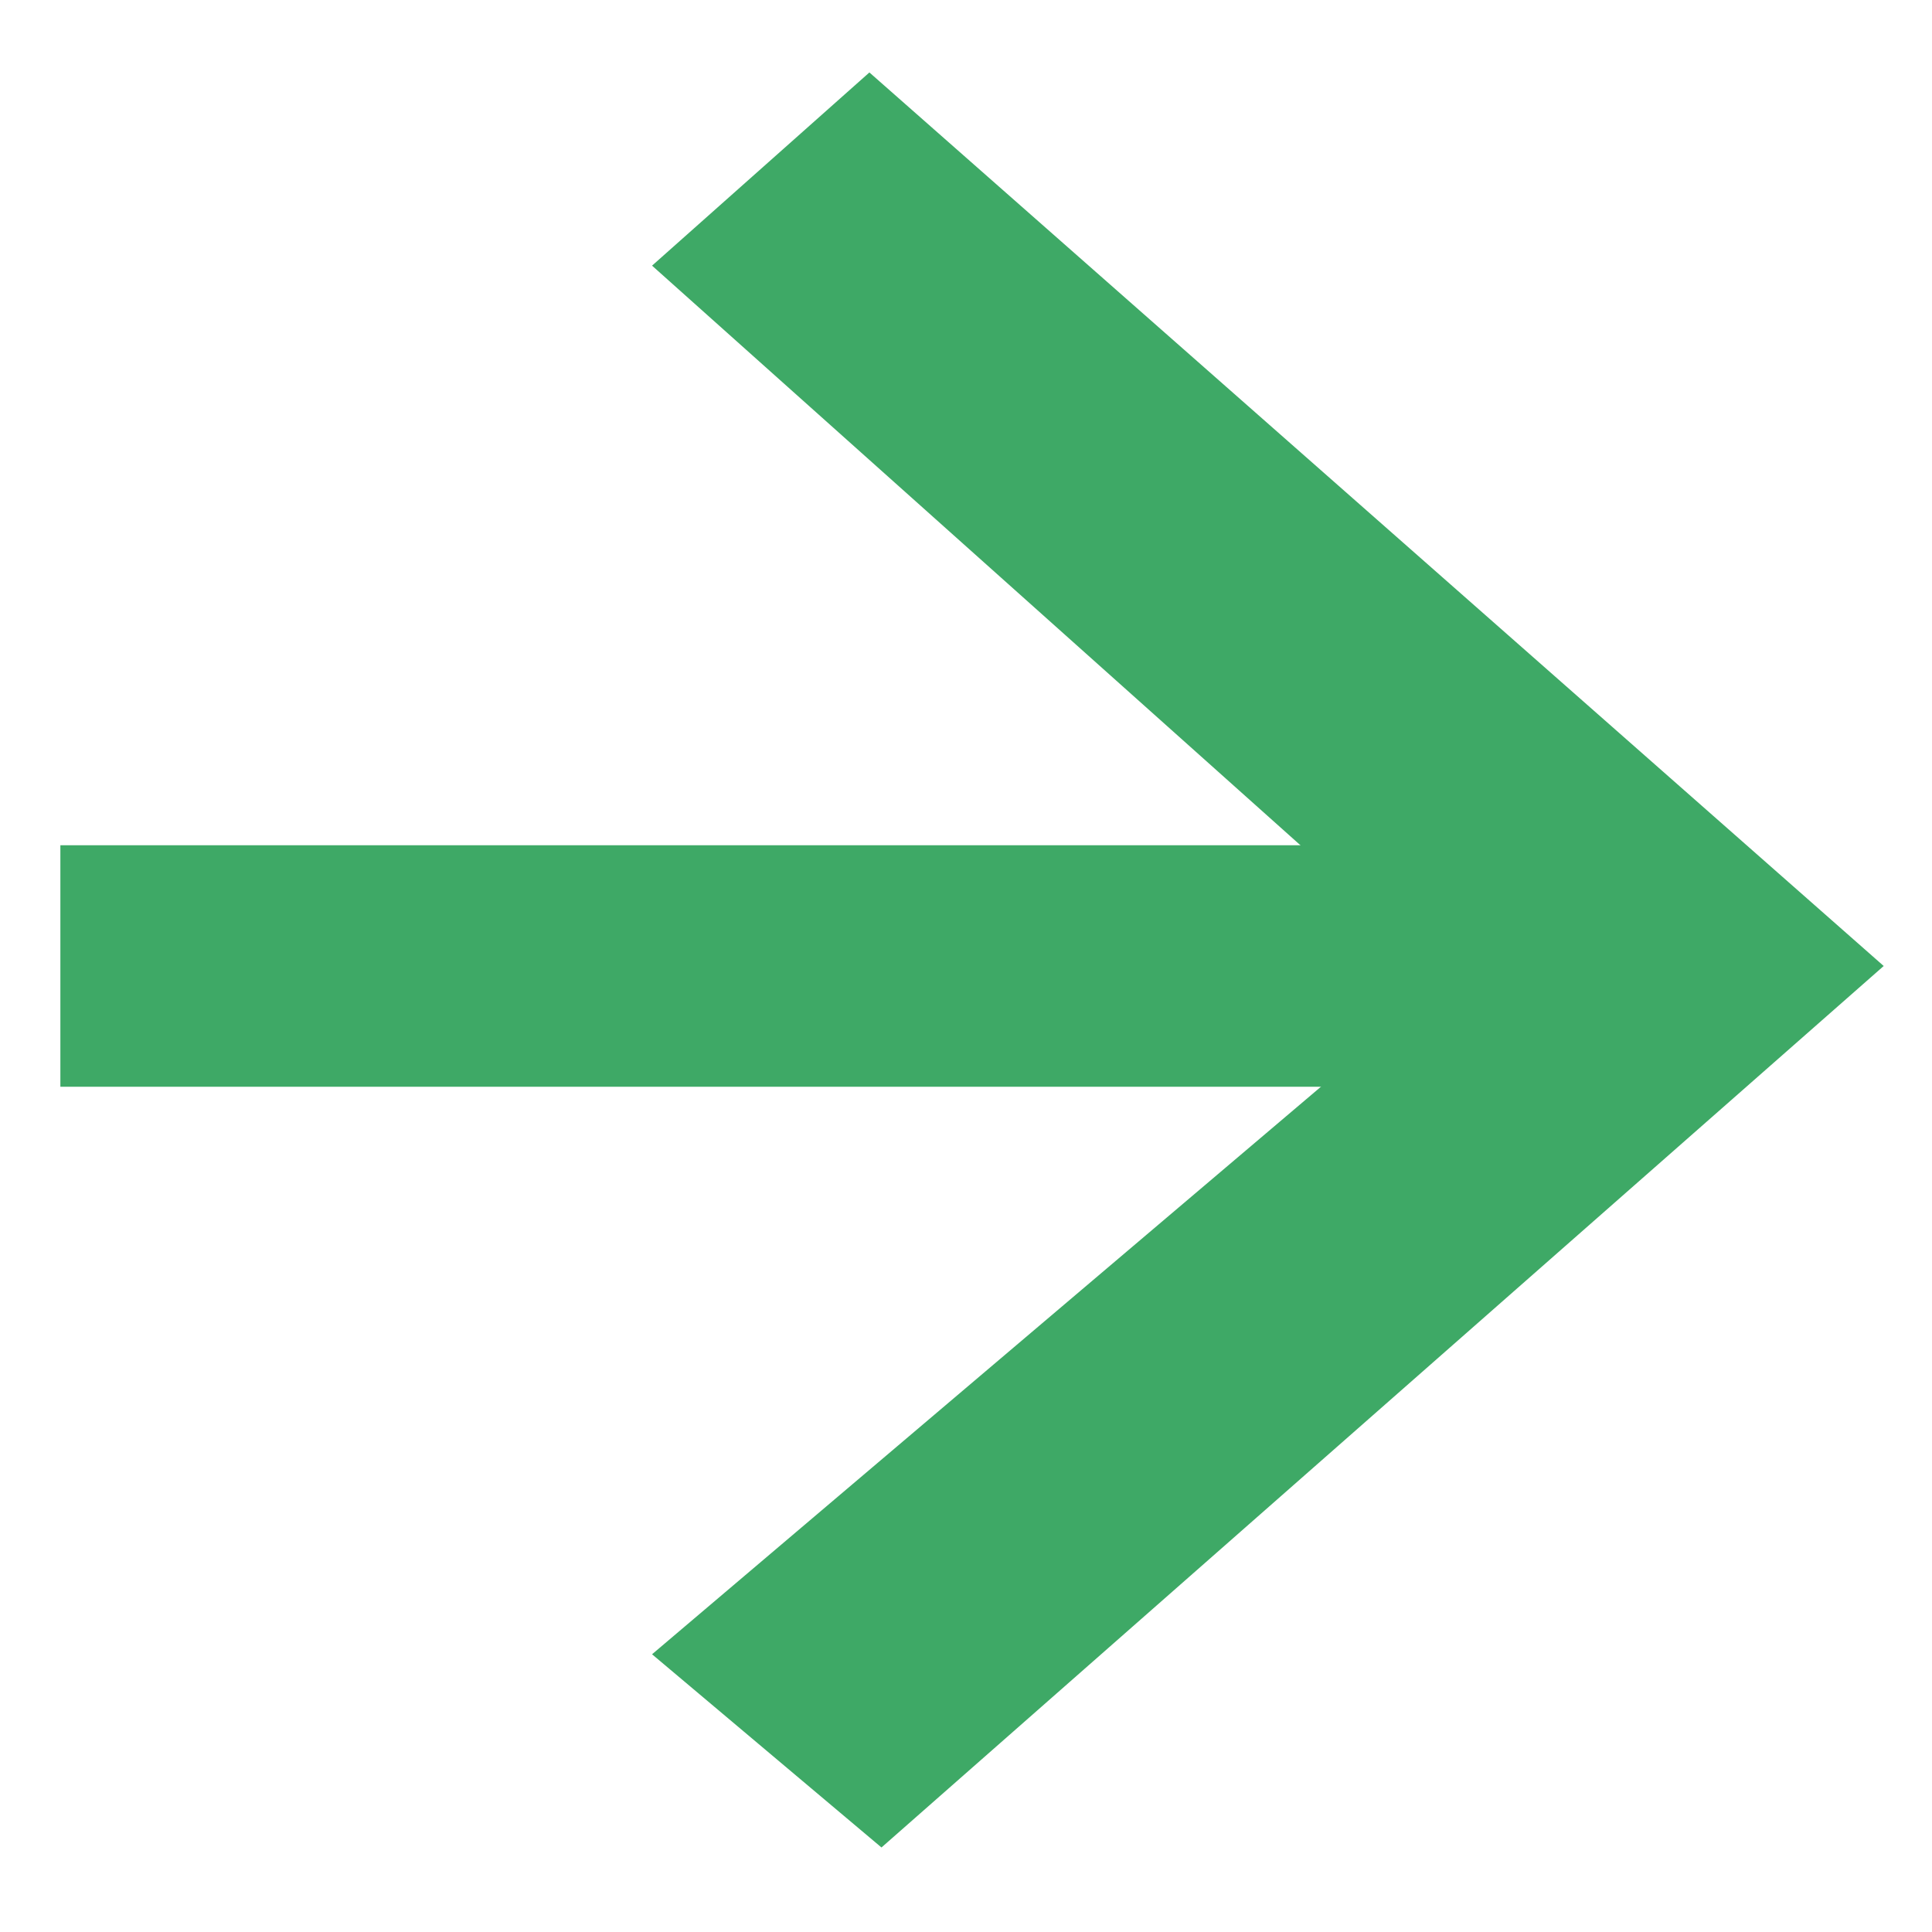 <svg enable-background="new 0 0 16 16" viewBox="0 0 16 16" xmlns="http://www.w3.org/2000/svg"><g clip-rule="evenodd" fill="#3ea966" fill-rule="evenodd"><path d="m5.4 2.2 1.8-1.6 8.4 7.4-8.3 7.3-1.9-1.6 6.6-5.6z"/><path d="m.5 7h12v2h-12z"/></g></svg>